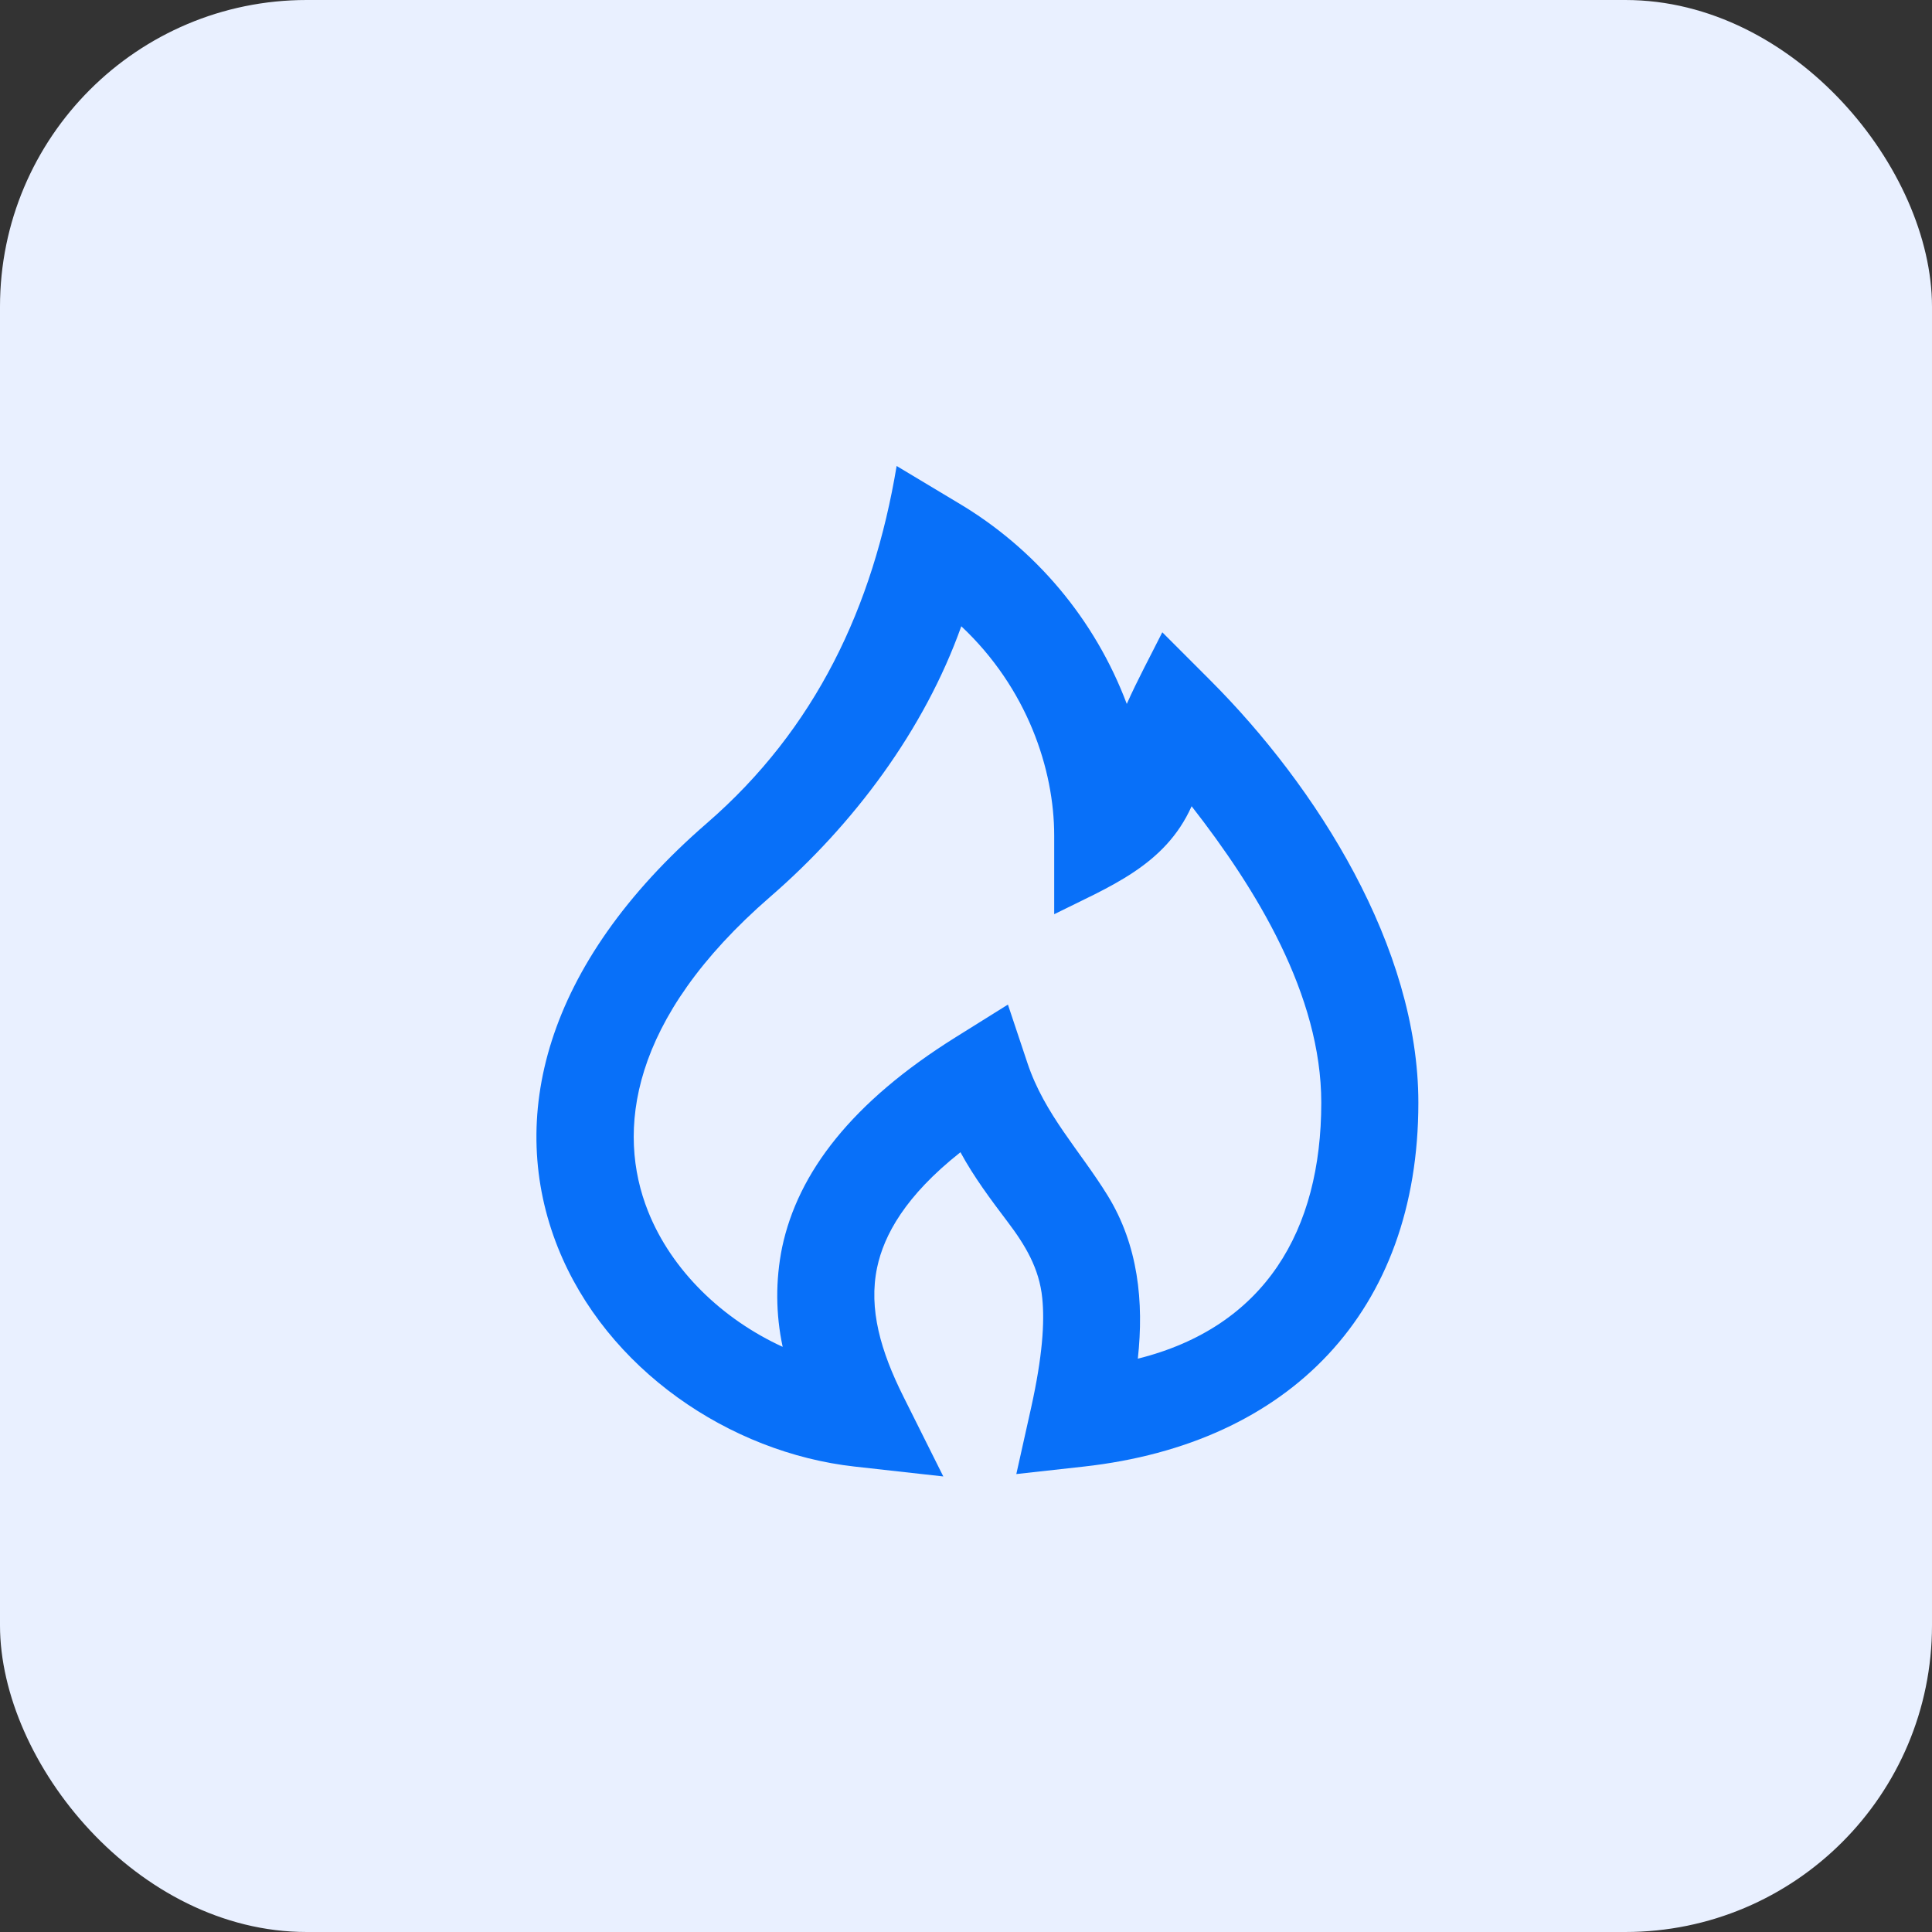 <svg width="63" height="63" viewBox="0 0 63 63" fill="none" xmlns="http://www.w3.org/2000/svg">
<rect x="0" y="0" width="63" height="63" fill="#333333" stroke="none"/>
<rect width="63" height="63" rx="10" fill="#E9F0FF"></rect>
<path fill-rule="evenodd" clip-rule="evenodd" d="M29.238 15.195L31.233 16.392C33.764 17.888 35.708 20.203 36.743 22.954C37.095 22.162 37.513 21.394 37.901 20.618L39.454 22.172C42.941 25.658 46.251 30.883 46.251 35.958C46.251 42.763 42.056 47.077 35.342 47.823L33.141 48.067L33.623 45.906C33.998 44.215 34.066 43.109 33.987 42.335C33.892 41.361 33.429 40.597 32.853 39.837C32.302 39.108 31.756 38.379 31.319 37.573C29.522 38.993 28.825 40.275 28.602 41.331C28.317 42.684 28.721 44.066 29.459 45.541L30.76 48.145L27.869 47.823C23.79 47.37 19.772 44.645 18.188 40.67C16.534 36.51 17.704 31.477 23.049 26.844C26.596 23.771 28.474 19.785 29.238 15.195ZM31.347 20.42C30.141 23.809 27.825 26.896 25.122 29.238C20.513 33.233 20.099 36.908 21.132 39.498C21.9 41.43 23.557 43.018 25.522 43.919C25.293 42.852 25.286 41.749 25.503 40.679C26.02 38.231 27.78 35.937 31.162 33.823L32.867 32.758L33.504 34.666C34.061 36.338 35.217 37.52 36.121 38.988C37.115 40.603 37.306 42.456 37.103 44.305C41.251 43.268 43.085 40.122 43.085 35.958C43.085 32.439 40.963 28.988 38.857 26.29C37.989 28.234 36.161 28.918 34.376 29.811V27.249C34.376 25.082 33.494 22.439 31.347 20.422V20.42Z" fill="#0870F9"></path>
</svg>
